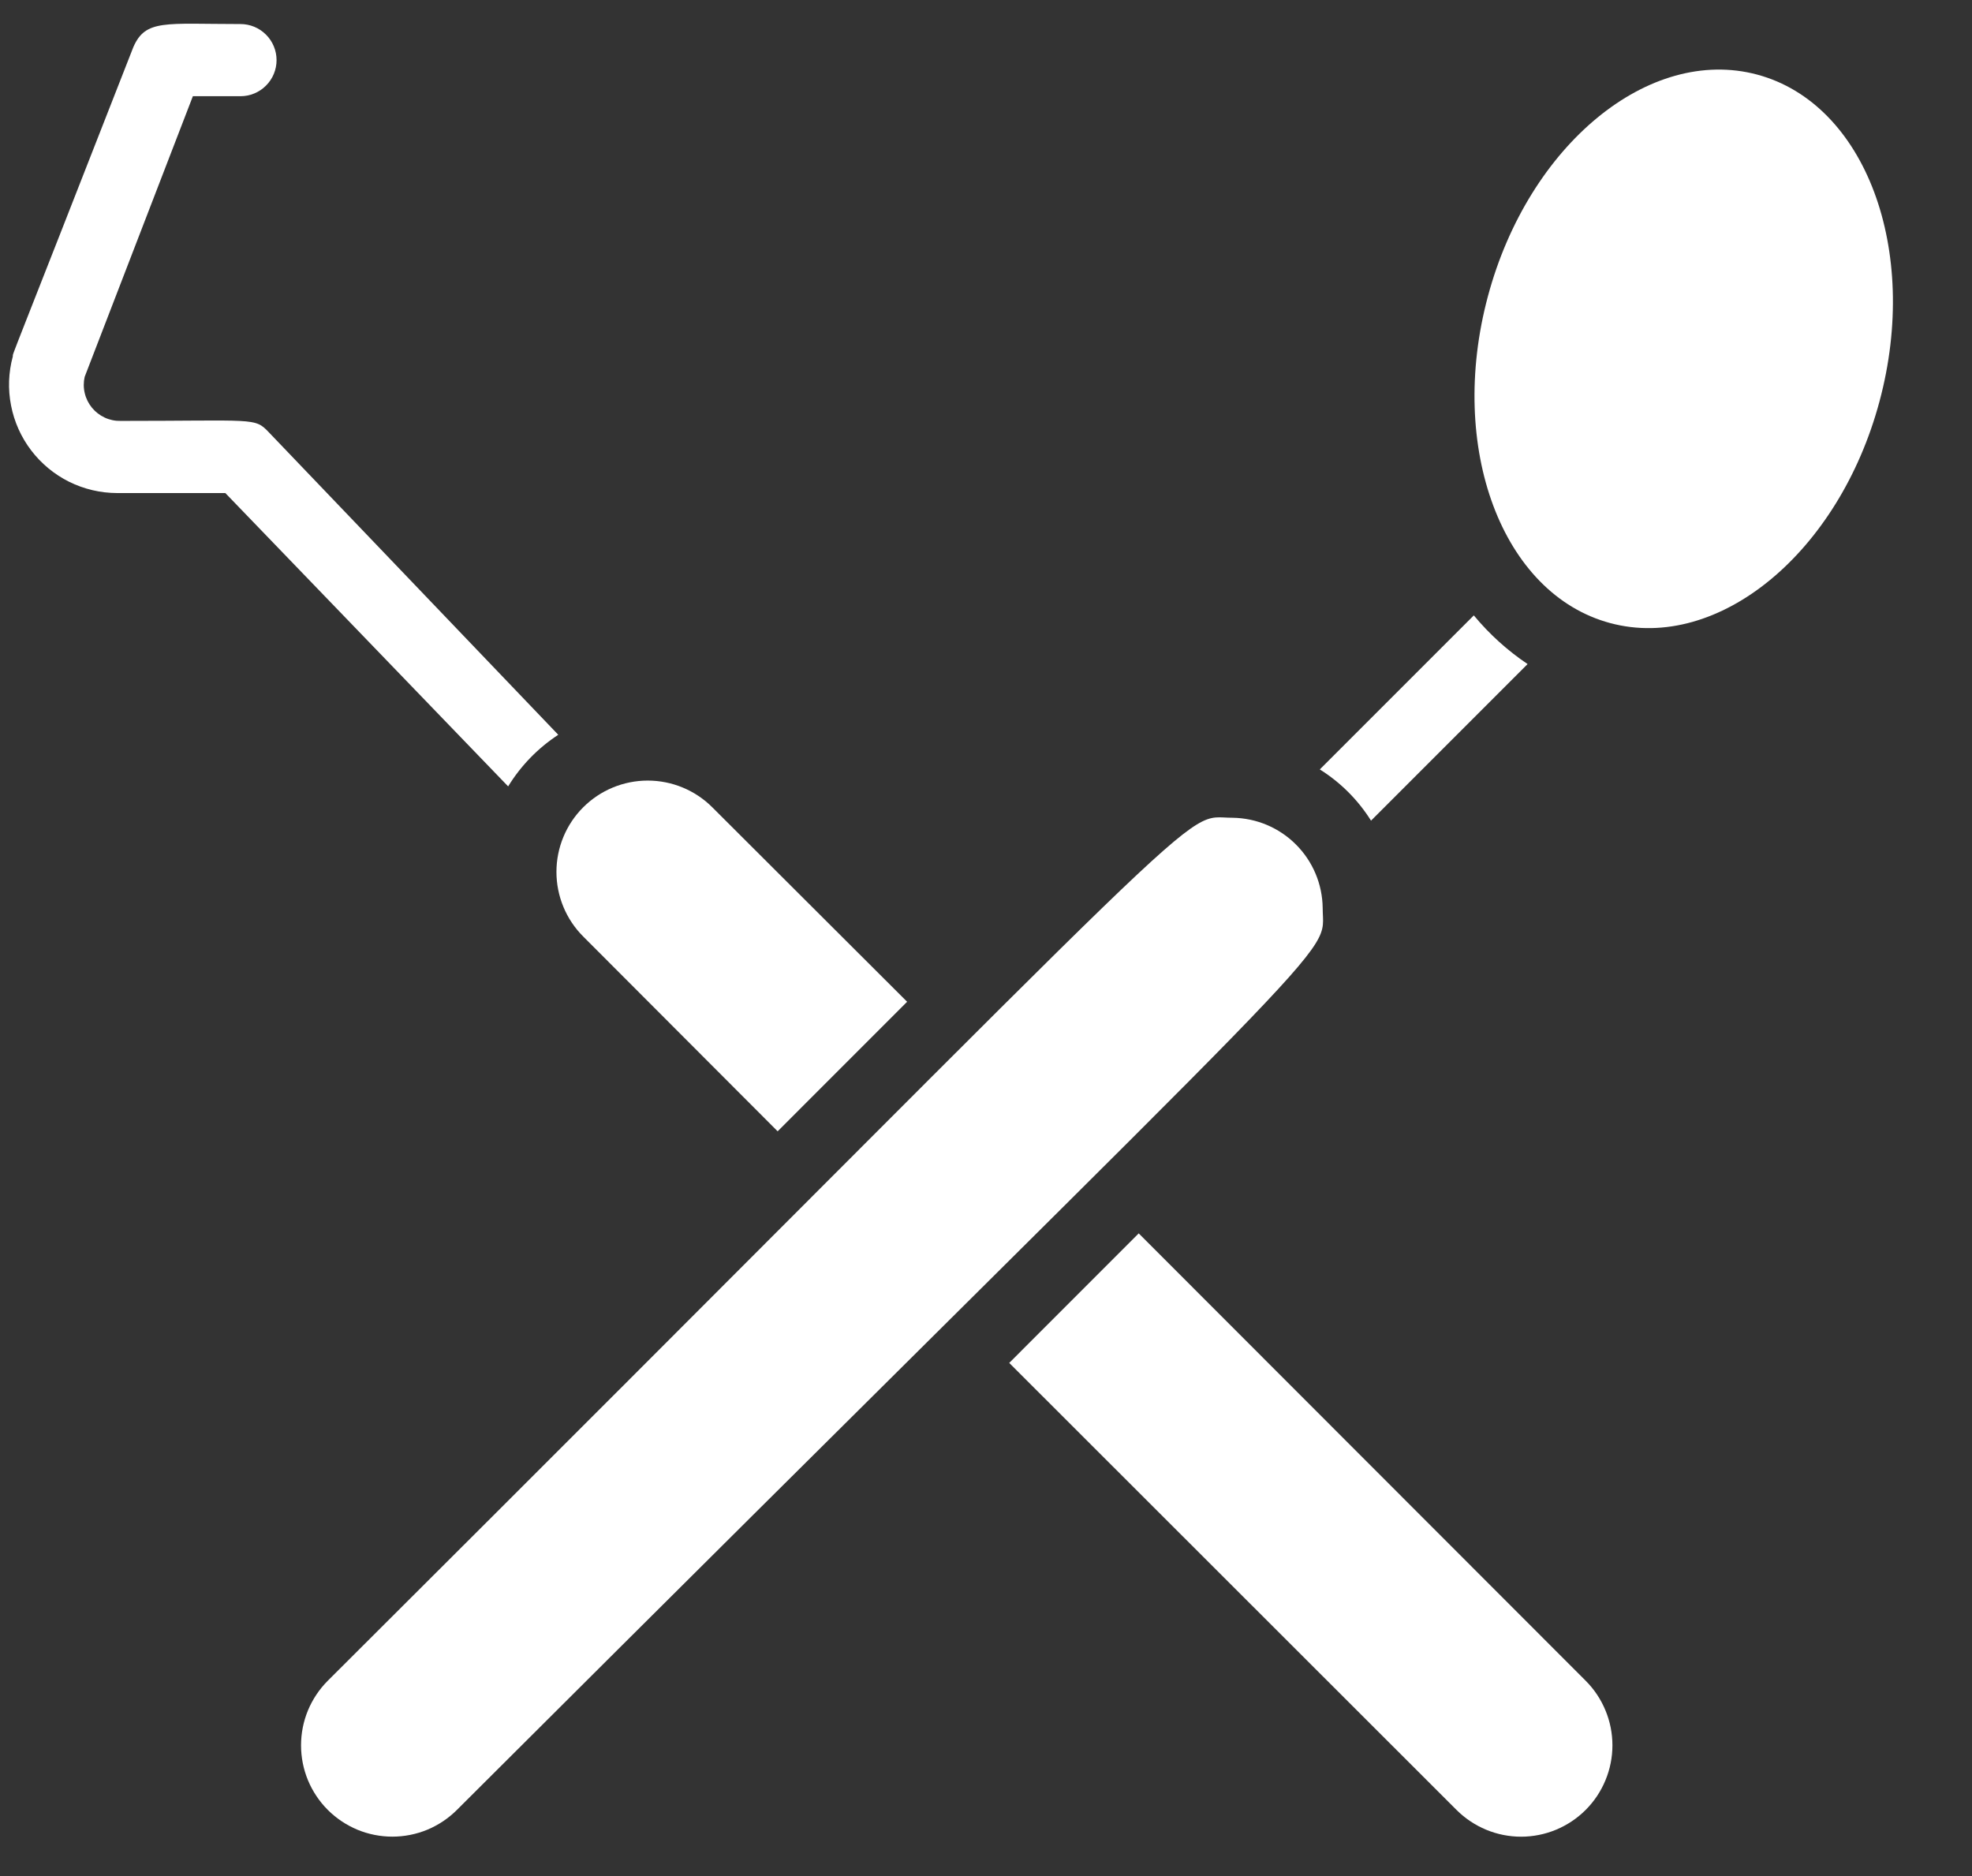 <svg width="41" height="39" viewBox="0 0 41 39" fill="none" xmlns="http://www.w3.org/2000/svg">
<rect x="0" y="0" width="41" height="39" fill="#333333" stroke="none"/>
<path d="M27.5 18.875C27.5 19.985 28.453 18.718 9.5 37.625C9.324 37.801 9.114 37.941 8.884 38.037C8.654 38.132 8.407 38.181 8.157 38.181C7.908 38.181 7.661 38.132 7.431 38.037C7.201 37.941 6.991 37.801 6.815 37.625C6.639 37.449 6.499 37.239 6.403 37.009C6.308 36.779 6.259 36.532 6.259 36.283C6.259 36.033 6.308 35.786 6.403 35.556C6.499 35.326 6.639 35.116 6.815 34.94C25.805 16.01 24.5 17 25.625 17C26.12 17.006 26.594 17.205 26.944 17.556C27.295 17.906 27.494 18.38 27.5 18.875ZM18.86 20.825L16.168 23.518L12.125 19.468C11.769 19.112 11.569 18.629 11.569 18.125C11.569 17.622 11.769 17.139 12.125 16.783C12.481 16.427 12.964 16.227 13.467 16.227C13.971 16.227 14.454 16.427 14.81 16.783L18.86 20.825ZM32.968 37.625C32.791 37.802 32.582 37.941 32.352 38.037C32.121 38.133 31.874 38.182 31.625 38.182C31.376 38.182 31.129 38.133 30.898 38.037C30.668 37.941 30.459 37.802 30.282 37.625L20.983 28.333L23.675 25.64L32.968 34.94C33.144 35.116 33.284 35.326 33.379 35.556C33.475 35.786 33.524 36.033 33.524 36.283C33.524 36.532 33.475 36.779 33.379 37.009C33.284 37.24 33.144 37.449 32.968 37.625Z" fill="white"/>
<path d="M39.077 8.344C39.922 5.195 38.783 2.154 36.535 1.551C34.286 0.948 31.779 3.012 30.935 6.16C30.091 9.309 31.229 12.35 33.478 12.953C35.726 13.556 38.233 11.492 39.077 8.344Z" fill="white"/>
<path d="M31.76 13.805L28.505 17.06C28.235 16.629 27.871 16.265 27.44 15.995L30.642 12.793C30.964 13.182 31.341 13.523 31.76 13.805ZM11.607 15.275C11.185 15.551 10.829 15.917 10.565 16.348L4.685 10.25H2.435C2.089 10.249 1.748 10.169 1.438 10.016C1.129 9.862 0.859 9.639 0.649 9.364C0.439 9.089 0.296 8.77 0.23 8.43C0.163 8.091 0.176 7.741 0.267 7.407C0.267 7.332 0.147 7.692 2.772 0.98C3.027 0.395 3.432 0.5 5 0.5C5.199 0.5 5.39 0.579 5.53 0.72C5.671 0.86 5.75 1.051 5.75 1.25C5.75 1.449 5.671 1.64 5.53 1.78C5.39 1.921 5.199 2 5 2H4.01L1.76 7.835C1.735 7.946 1.735 8.062 1.762 8.173C1.788 8.284 1.839 8.387 1.912 8.476C1.984 8.564 2.075 8.634 2.179 8.682C2.283 8.73 2.396 8.753 2.51 8.75C5.3 8.75 5.292 8.675 5.585 8.982L11.607 15.275Z" fill="white"/>
</svg>
